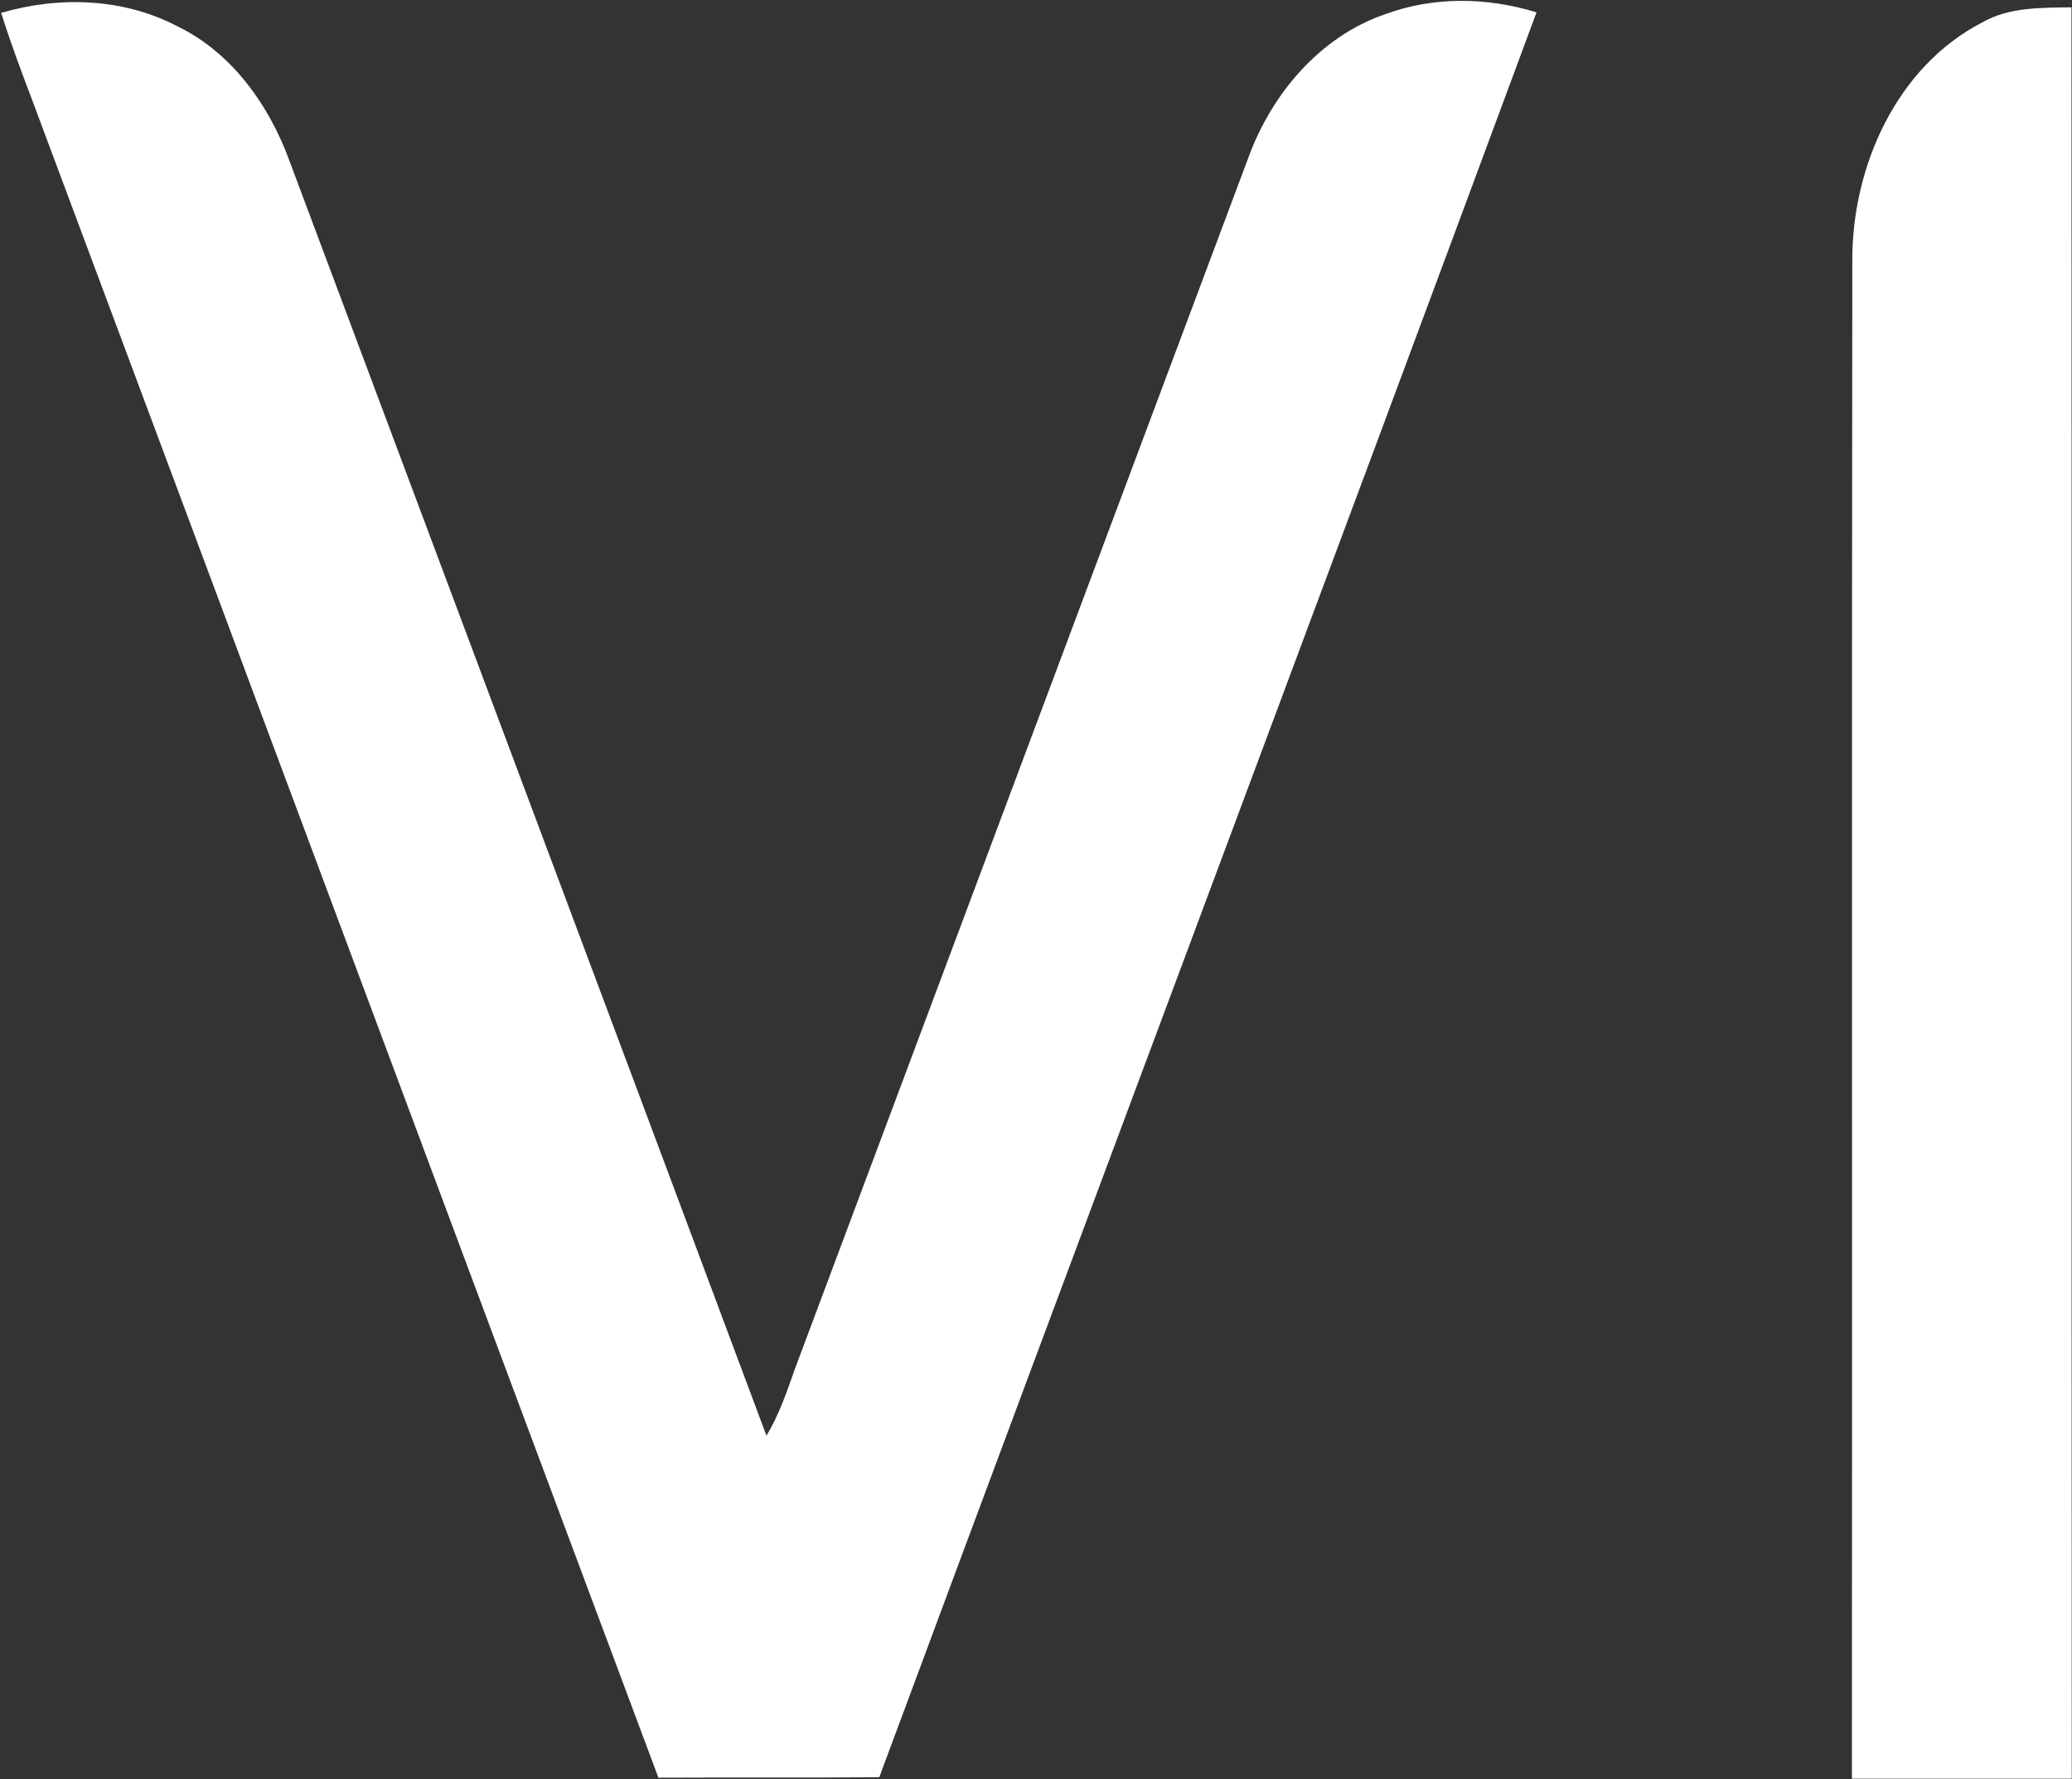 <svg version="1.2" xmlns="http://www.w3.org/2000/svg" viewBox="0 0 1559 1339" width="1559" height="1339">
	<rect x="0" y="0" width="1559" height="1339" fill="#333333" stroke="none"/>
	<title>max_width_extra_small_Viveve_logo-svg</title>
	<style>
		.s0 { fill: #ffffff } 
	</style>
	<g id="#c0d52fff">
		<path id="Layer" class="s0" d="m0.9 9.7c43.7-12.8 92.3-11.2 133 10.3 40.7 19.9 68.5 59 83.8 100.8 119.6 319.9 239.6 639.7 359 959.7 9.4-15.6 15.3-32.9 21.3-50 113.6-303.7 227.3-607.4 341-911.1 17.4-48.3 53.9-91.9 103.5-108.8 36.4-13.4 76.7-12.7 113.6-1.3-164 443.1-330.1 885.4-494.5 1328.2-55.4 0.6-110.8 0.1-166.2 0.4-157.4-421.2-314.3-842.5-471.6-1263.7-8.1-21.3-16.1-42.7-22.9-64.5zm1490.7 7.1c20.4-11.6 44.4-10.9 67-11.3 0.2 444.3 0 888.7 0.2 1333.1q-82.7 0-165.4 0c0.3-380.9-0.2-761.7 0.3-1142.6-0.2-70.4 33.1-145.8 97.9-179.2z"/>
	</g>
</svg>